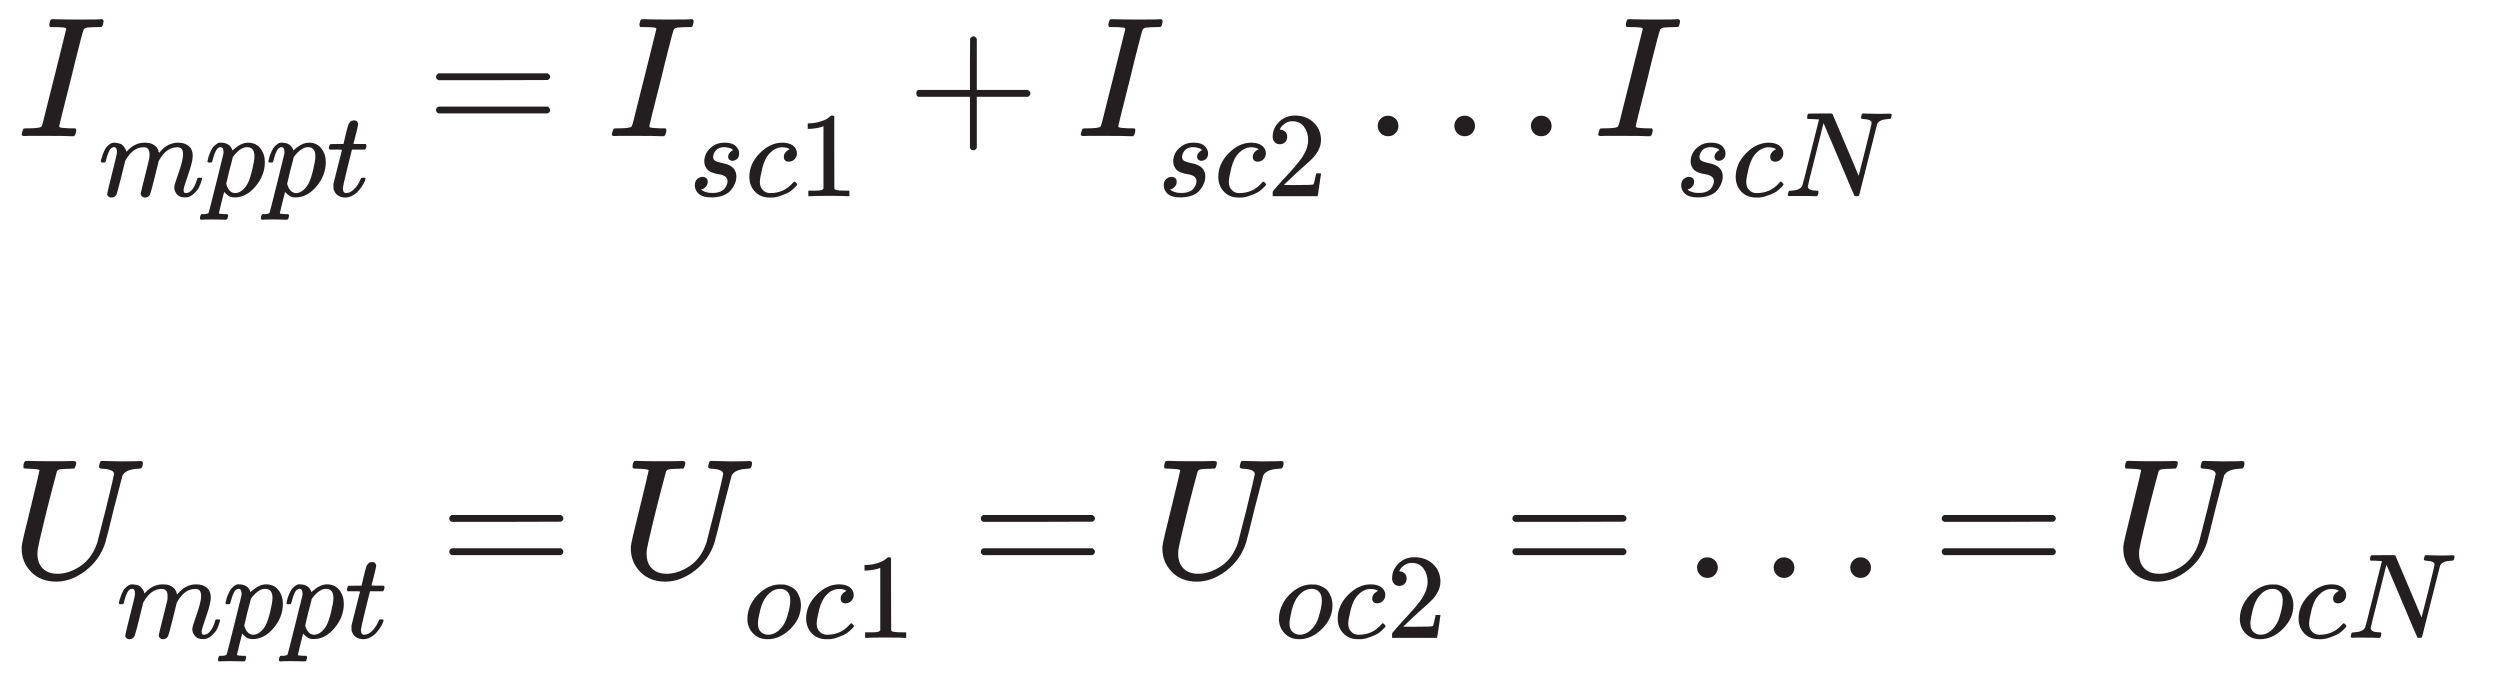 <?xml version="1.0" encoding="UTF-8" standalone="no"?>
<!DOCTYPE svg PUBLIC "-//W3C//DTD SVG 1.1//EN" "http://www.w3.org/Graphics/SVG/1.1/DTD/svg11.dtd">
<svg width="100%" height="100%" viewBox="0 0 1100 300" version="1.1" xmlns="http://www.w3.org/2000/svg" xmlns:xlink="http://www.w3.org/1999/xlink" xml:space="preserve" xmlns:serif="http://www.serif.com/" style="fill-rule:evenodd;clip-rule:evenodd;stroke-linejoin:round;stroke-miterlimit:2;">
    <g transform="matrix(1,0,0,1,-15474.4,-1057.32)">
        <g id="Artboard18" transform="matrix(1.027,0,0,1.061,-438.106,-74.422)">
            <rect x="15489.1" y="1066.29" width="1070.73" height="282.65" style="fill:none;"/>
            <g transform="matrix(5.408,0,0,5.234,14579.9,-723.453)">
                <path d="M171.414,379.16C171.106,379.16 170.943,379.141 170.925,379.105C170.916,379.087 170.912,379.051 170.912,378.997C170.912,378.78 170.961,378.63 171.061,378.549C171.079,378.54 171.156,378.535 171.292,378.535C171.663,378.553 172.278,378.562 173.138,378.562L173.993,378.562C174.256,378.562 174.459,378.558 174.604,378.549C174.749,378.54 174.839,378.54 174.875,378.549C175.02,378.549 175.093,378.594 175.093,378.684C175.093,378.703 175.084,378.766 175.066,378.875C175.02,379.028 174.975,379.119 174.93,379.146L174.74,379.146C174.704,379.146 174.663,379.151 174.618,379.16C174.572,379.169 174.532,379.169 174.495,379.16C174.142,379.169 173.916,379.182 173.817,379.2C173.717,379.218 173.636,379.268 173.572,379.35C173.563,379.368 173.437,379.843 173.192,380.775C172.948,381.707 172.704,382.684 172.459,383.707C172.215,384.73 172.079,385.331 172.052,385.512C172.034,385.639 172.025,385.77 172.025,385.906C172.025,386.395 172.165,386.779 172.446,387.06C172.726,387.341 173.115,387.481 173.613,387.481C174.219,387.481 174.826,387.277 175.432,386.87C176.038,386.463 176.482,385.847 176.762,385.024L177.455,382.295C177.88,380.558 178.093,379.653 178.093,379.58C178.093,379.336 177.803,379.196 177.224,379.16C177.007,379.16 176.898,379.11 176.898,379.01C176.898,378.992 176.907,378.938 176.925,378.847C176.961,378.703 176.989,378.617 177.007,378.589C177.025,378.562 177.07,378.544 177.142,378.535C177.17,378.535 177.314,378.54 177.577,378.549C177.839,378.558 178.219,378.567 178.717,378.576C179.179,378.576 179.532,378.571 179.776,378.562C180.02,378.553 180.151,378.549 180.17,378.549C180.305,378.549 180.373,378.594 180.373,378.684C180.373,378.884 180.337,379.019 180.265,379.092C180.237,379.137 180.138,379.16 179.966,379.16C179.323,379.196 178.921,379.377 178.758,379.703C178.74,379.748 178.513,380.621 178.079,382.322C177.708,383.852 177.482,384.752 177.4,385.024C177.102,385.929 176.581,386.666 175.839,387.236C175.097,387.807 174.328,388.096 173.532,388.105C172.699,388.105 172.034,387.852 171.536,387.345C171.038,386.838 170.785,386.236 170.776,385.54L170.776,385.322C170.776,385.16 171.025,384.083 171.523,382.092C171.966,380.273 172.188,379.336 172.188,379.282C172.188,379.218 171.93,379.178 171.414,379.16Z" style="fill:rgb(35,31,32);fill-rule:nonzero;"/>
            </g>
            <g transform="matrix(5.408,0,0,5.234,14579.9,-648.415)">
                <path d="M178.474,375.469C178.481,375.431 178.49,375.38 178.503,375.316C178.516,375.252 178.554,375.13 178.618,374.951C178.682,374.772 178.746,374.621 178.81,374.5C178.874,374.378 178.977,374.26 179.117,374.145C179.258,374.03 179.399,373.975 179.54,373.982C179.68,373.988 179.818,374.01 179.952,374.049C180.087,374.087 180.183,374.145 180.24,374.222C180.298,374.298 180.349,374.369 180.394,374.433C180.439,374.497 180.464,374.557 180.471,374.615L180.49,374.682C180.49,374.695 180.493,374.701 180.499,374.701L180.605,374.596C180.989,374.186 181.44,373.982 181.958,373.982C182.067,373.982 182.166,373.988 182.256,374.001C182.345,374.014 182.428,374.036 182.505,374.068C182.582,374.1 182.643,374.132 182.688,374.164C182.732,374.196 182.78,374.234 182.832,374.279C182.883,374.324 182.915,374.365 182.928,374.404C182.94,374.442 182.966,374.484 183.004,374.529C183.043,374.573 183.055,374.612 183.043,374.644C183.03,374.676 183.04,374.705 183.071,374.73C183.103,374.756 183.11,374.778 183.091,374.797L183.167,374.701C183.571,374.222 184.047,373.982 184.597,373.982C184.943,373.982 185.221,374.068 185.432,374.241C185.644,374.413 185.752,374.666 185.759,374.999C185.759,375.325 185.637,375.831 185.394,376.515C185.151,377.2 185.029,377.609 185.029,377.744C185.036,377.833 185.052,377.894 185.077,377.926C185.103,377.958 185.151,377.974 185.221,377.974C185.4,377.974 185.567,377.878 185.72,377.686C185.874,377.494 185.999,377.232 186.095,376.899C186.114,376.829 186.133,376.787 186.152,376.774C186.171,376.762 186.223,376.755 186.306,376.755C186.434,376.755 186.498,376.781 186.498,376.832C186.498,376.838 186.485,376.886 186.459,376.976C186.408,377.161 186.338,377.344 186.248,377.523C186.159,377.702 186.011,377.881 185.807,378.06C185.602,378.24 185.381,378.326 185.144,378.32C184.844,378.32 184.626,378.233 184.492,378.06C184.358,377.888 184.29,377.709 184.29,377.523C184.29,377.401 184.406,377.018 184.636,376.371C184.866,375.725 184.985,375.239 184.991,374.913C184.991,374.535 184.85,374.346 184.569,374.346L184.521,374.346C183.97,374.346 183.507,374.669 183.129,375.316L183.062,375.431L182.745,376.717C182.534,377.555 182.412,378.006 182.38,378.07C182.297,378.243 182.16,378.329 181.968,378.329C181.885,378.329 181.817,378.307 181.766,378.262C181.715,378.217 181.68,378.179 181.661,378.147C181.642,378.115 181.632,378.083 181.632,378.051C181.632,377.98 181.741,377.523 181.958,376.678L182.304,375.277C182.323,375.181 182.333,375.06 182.333,374.913C182.333,374.535 182.192,374.346 181.91,374.346L181.862,374.346C181.312,374.346 180.848,374.669 180.471,375.316L180.403,375.431L180.087,376.717C179.876,377.555 179.754,378.006 179.722,378.07C179.639,378.243 179.501,378.329 179.309,378.329C179.226,378.329 179.159,378.31 179.108,378.272C179.057,378.233 179.021,378.195 179.002,378.156C178.983,378.118 178.977,378.086 178.983,378.06C178.983,377.977 179.105,377.453 179.348,376.486C179.597,375.501 179.722,374.986 179.722,374.941C179.741,374.845 179.751,374.759 179.751,374.682C179.751,374.452 179.671,374.337 179.511,374.337C179.37,374.337 179.252,374.426 179.156,374.605C179.06,374.785 178.986,374.98 178.935,375.191C178.884,375.402 178.846,375.517 178.82,375.536C178.807,375.549 178.756,375.556 178.666,375.556L178.532,375.556C178.494,375.517 178.474,375.488 178.474,375.469Z" style="fill:rgb(35,31,32);fill-rule:nonzero;"/>
            </g>
            <g transform="matrix(5.408,0,0,5.234,14579.9,-639.255)">
                <path d="M186.92,373.719C186.926,373.7 186.933,373.674 186.939,373.642C186.946,373.61 186.962,373.54 186.987,373.431C187.013,373.322 187.045,373.223 187.083,373.134C187.122,373.044 187.169,372.939 187.227,372.817C187.285,372.695 187.349,372.599 187.419,372.529C187.489,372.459 187.573,372.388 187.669,372.318C187.765,372.248 187.87,372.219 187.985,372.232C188.465,372.232 188.772,372.436 188.907,372.846L189.003,372.759C189.399,372.408 189.777,372.232 190.135,372.232C190.551,372.232 190.877,372.382 191.114,372.683C191.351,372.983 191.469,373.348 191.469,373.777C191.469,374.468 191.226,375.104 190.74,375.687C190.253,376.269 189.703,376.563 189.089,376.57C188.948,376.57 188.823,376.55 188.715,376.512C188.644,376.48 188.571,376.432 188.494,376.368C188.417,376.304 188.356,376.25 188.312,376.205L188.244,376.128C188.238,376.134 188.168,376.413 188.033,376.963C187.899,377.513 187.832,377.792 187.832,377.798C187.832,377.836 187.857,377.859 187.908,377.865C187.96,377.872 188.078,377.881 188.264,377.894L188.503,377.894C188.542,377.939 188.561,377.968 188.561,377.98C188.561,377.993 188.551,378.051 188.532,378.153C188.513,378.23 188.494,378.278 188.475,378.297C188.456,378.316 188.414,378.329 188.35,378.335L188.244,378.335C188.187,378.335 188.078,378.332 187.918,378.326C187.758,378.319 187.56,378.316 187.323,378.316C186.875,378.316 186.59,378.323 186.469,378.335L186.392,378.335C186.347,378.291 186.325,378.255 186.325,378.23C186.338,378.057 186.379,377.945 186.45,377.894L186.642,377.894C186.859,377.888 186.984,377.849 187.016,377.779C187.035,377.74 187.23,376.976 187.601,375.485C187.972,373.994 188.168,373.204 188.187,373.115C188.193,373.083 188.196,373.038 188.196,372.98C188.196,372.718 188.116,372.587 187.956,372.587C187.816,372.587 187.697,372.676 187.601,372.855C187.505,373.035 187.432,373.23 187.381,373.441C187.329,373.652 187.291,373.767 187.265,373.786C187.253,373.799 187.201,373.806 187.112,373.806L186.978,373.806C186.939,373.767 186.92,373.738 186.92,373.719ZM188.408,375.495C188.548,375.981 188.785,376.224 189.118,376.224C189.31,376.224 189.495,376.15 189.674,376.003C189.854,375.856 190.001,375.671 190.116,375.447C190.231,375.229 190.346,374.884 190.461,374.41C190.576,373.937 190.637,373.585 190.644,373.354L190.644,373.297C190.644,372.823 190.449,372.587 190.058,372.587C189.988,372.587 189.917,372.596 189.847,372.615C189.777,372.635 189.706,372.663 189.636,372.702C189.566,372.74 189.502,372.782 189.444,372.827C189.386,372.871 189.332,372.919 189.281,372.971C189.23,373.022 189.182,373.07 189.137,373.115C189.092,373.159 189.057,373.204 189.031,373.249C189.006,373.294 188.98,373.326 188.955,373.345L188.926,373.383C188.926,373.39 188.916,373.434 188.897,373.518C188.878,373.601 188.843,373.742 188.791,373.94C188.74,374.138 188.695,374.305 188.657,374.439C188.491,375.117 188.408,375.469 188.408,375.495Z" style="fill:rgb(35,31,32);fill-rule:nonzero;"/>
            </g>
            <g transform="matrix(5.408,0,0,5.234,14579.9,-639.255)">
                <path d="M191.747,373.719C191.754,373.7 191.76,373.674 191.767,373.642C191.773,373.61 191.789,373.54 191.815,373.431C191.84,373.322 191.872,373.223 191.911,373.134C191.949,373.044 191.997,372.939 192.054,372.817C192.112,372.695 192.176,372.599 192.246,372.529C192.317,372.459 192.4,372.388 192.496,372.318C192.592,372.248 192.697,372.219 192.813,372.232C193.292,372.232 193.6,372.436 193.734,372.846L193.83,372.759C194.227,372.408 194.604,372.232 194.962,372.232C195.378,372.232 195.705,372.382 195.941,372.683C196.178,372.983 196.296,373.348 196.296,373.777C196.296,374.468 196.053,375.104 195.567,375.687C195.081,376.269 194.531,376.563 193.916,376.57C193.776,376.57 193.651,376.55 193.542,376.512C193.472,376.48 193.398,376.432 193.321,376.368C193.245,376.304 193.184,376.25 193.139,376.205L193.072,376.128C193.065,376.134 192.995,376.413 192.861,376.963C192.726,377.513 192.659,377.792 192.659,377.798C192.659,377.836 192.685,377.859 192.736,377.865C192.787,377.872 192.905,377.881 193.091,377.894L193.331,377.894C193.369,377.939 193.388,377.968 193.388,377.98C193.388,377.993 193.379,378.051 193.36,378.153C193.34,378.23 193.321,378.278 193.302,378.297C193.283,378.316 193.241,378.329 193.177,378.335L193.072,378.335C193.014,378.335 192.905,378.332 192.745,378.326C192.586,378.319 192.387,378.316 192.15,378.316C191.703,378.316 191.418,378.323 191.296,378.335L191.22,378.335C191.175,378.291 191.152,378.255 191.152,378.23C191.165,378.057 191.207,377.945 191.277,377.894L191.469,377.894C191.687,377.888 191.811,377.849 191.843,377.779C191.863,377.74 192.058,376.976 192.429,375.485C192.8,373.994 192.995,373.204 193.014,373.115C193.021,373.083 193.024,373.038 193.024,372.98C193.024,372.718 192.944,372.587 192.784,372.587C192.643,372.587 192.525,372.676 192.429,372.855C192.333,373.035 192.259,373.23 192.208,373.441C192.157,373.652 192.118,373.767 192.093,373.786C192.08,373.799 192.029,373.806 191.939,373.806L191.805,373.806C191.767,373.767 191.747,373.738 191.747,373.719ZM193.235,375.495C193.376,375.981 193.612,376.224 193.945,376.224C194.137,376.224 194.323,376.15 194.502,376.003C194.681,375.856 194.828,375.671 194.943,375.447C195.058,375.229 195.174,374.884 195.289,374.41C195.404,373.937 195.465,373.585 195.471,373.354L195.471,373.297C195.471,372.823 195.276,372.587 194.886,372.587C194.815,372.587 194.745,372.596 194.674,372.615C194.604,372.635 194.534,372.663 194.463,372.702C194.393,372.74 194.329,372.782 194.271,372.827C194.214,372.871 194.159,372.919 194.108,372.971C194.057,373.022 194.009,373.07 193.964,373.115C193.92,373.159 193.884,373.204 193.859,373.249C193.833,373.294 193.808,373.326 193.782,373.345L193.753,373.383C193.753,373.39 193.744,373.434 193.724,373.518C193.705,373.601 193.67,373.742 193.619,373.94C193.568,374.138 193.523,374.305 193.484,374.439C193.318,375.117 193.235,375.469 193.235,375.495Z" style="fill:rgb(35,31,32);fill-rule:nonzero;"/>
            </g>
            <g transform="matrix(5.408,0,0,5.234,14579.9,-657.622)">
                <path d="M196.604,376.288C196.559,376.243 196.536,376.211 196.536,376.192C196.536,376.166 196.546,376.115 196.565,376.038C196.584,375.961 196.6,375.917 196.613,375.904C196.626,375.872 196.655,375.856 196.699,375.856C196.744,375.856 196.907,375.853 197.189,375.846L197.698,375.846L197.88,375.078C197.899,375.008 197.922,374.915 197.947,374.8C197.973,374.685 197.995,374.602 198.014,374.551C198.034,374.499 198.053,374.435 198.072,374.359C198.091,374.282 198.117,374.227 198.149,374.195C198.181,374.163 198.213,374.125 198.245,374.08C198.277,374.035 198.321,374.007 198.379,373.994C198.437,373.981 198.494,373.975 198.552,373.975C198.667,373.981 198.747,374.016 198.792,374.08C198.836,374.144 198.859,374.205 198.859,374.263C198.859,374.307 198.83,374.458 198.772,374.714C198.715,374.97 198.651,375.222 198.581,375.472L198.485,375.827C198.485,375.84 198.645,375.846 198.964,375.846L199.454,375.846C199.499,375.891 199.521,375.926 199.521,375.952C199.521,376.092 199.479,376.204 199.396,376.288L198.369,376.288L198.024,377.679C197.774,378.703 197.65,379.253 197.65,379.33C197.65,379.599 197.736,379.733 197.909,379.733C198.133,379.733 198.35,379.624 198.561,379.407C198.772,379.189 198.942,378.92 199.07,378.601C199.083,378.562 199.099,378.54 199.118,378.533C199.137,378.527 199.185,378.521 199.262,378.514L199.3,378.514C199.396,378.514 199.444,378.54 199.444,378.591C199.444,378.61 199.435,378.649 199.416,378.706C199.384,378.808 199.326,378.93 199.243,379.071C199.16,379.212 199.051,379.362 198.916,379.522C198.782,379.682 198.619,379.816 198.427,379.925C198.235,380.034 198.04,380.088 197.842,380.088C197.65,380.088 197.467,380.04 197.295,379.944C197.122,379.848 196.997,379.682 196.92,379.445C196.907,379.394 196.901,379.308 196.901,379.186L196.901,379.013L197.237,377.67C197.461,376.767 197.576,376.313 197.582,376.307C197.582,376.294 197.419,376.288 197.093,376.288L196.604,376.288Z" style="fill:rgb(35,31,32);fill-rule:nonzero;"/>
            </g>
            <g transform="matrix(5.408,0,0,5.234,14579.9,-712.011)">
                <path d="M204.65,380.91C204.65,380.793 204.713,380.702 204.84,380.639L213.487,380.639C213.623,380.711 213.69,380.802 213.69,380.91C213.69,381.01 213.627,381.096 213.5,381.168L209.184,381.182L204.867,381.182C204.722,381.137 204.65,381.046 204.65,380.91ZM204.65,383.544C204.65,383.408 204.722,383.318 204.867,383.272L213.5,383.272C213.627,383.363 213.69,383.453 213.69,383.544C213.69,383.662 213.623,383.752 213.487,383.815L204.84,383.815C204.713,383.752 204.65,383.662 204.65,383.544Z" style="fill:rgb(35,31,32);fill-rule:nonzero;"/>
            </g>
            <g transform="matrix(5.408,0,0,5.234,14579.9,-723.453)">
                <path d="M219.673,379.16C219.365,379.16 219.202,379.142 219.184,379.106C219.175,379.087 219.171,379.051 219.171,378.997C219.171,378.78 219.22,378.63 219.32,378.549C219.338,378.54 219.415,378.535 219.551,378.535C219.922,378.554 220.537,378.563 221.397,378.563L222.252,378.563C222.514,378.563 222.718,378.558 222.863,378.549C223.008,378.54 223.098,378.54 223.134,378.549C223.279,378.549 223.351,378.594 223.351,378.685C223.351,378.703 223.342,378.766 223.324,378.875C223.279,379.029 223.234,379.119 223.189,379.146L222.999,379.146C222.962,379.146 222.922,379.151 222.876,379.16C222.831,379.169 222.79,379.169 222.754,379.16C222.401,379.169 222.175,379.183 222.075,379.201C221.976,379.219 221.894,379.268 221.831,379.35C221.822,379.368 221.695,379.843 221.451,380.775C221.207,381.707 220.962,382.685 220.718,383.707C220.474,384.73 220.338,385.332 220.311,385.513C220.293,385.639 220.284,385.771 220.284,385.906C220.284,386.395 220.424,386.78 220.704,387.06C220.985,387.341 221.374,387.481 221.872,387.481C222.478,387.481 223.084,387.277 223.691,386.87C224.297,386.463 224.741,385.848 225.021,385.024L225.713,382.296C226.139,380.558 226.351,379.653 226.351,379.581C226.351,379.336 226.062,379.196 225.483,379.16C225.265,379.16 225.157,379.11 225.157,379.011C225.157,378.992 225.166,378.938 225.184,378.848C225.22,378.703 225.247,378.617 225.265,378.59C225.284,378.563 225.329,378.545 225.401,378.535C225.428,378.535 225.573,378.54 225.836,378.549C226.098,378.558 226.478,378.567 226.976,378.576C227.437,378.576 227.79,378.572 228.035,378.563C228.279,378.554 228.41,378.549 228.428,378.549C228.564,378.549 228.632,378.594 228.632,378.685C228.632,378.884 228.596,379.02 228.523,379.092C228.496,379.137 228.397,379.16 228.225,379.16C227.582,379.196 227.179,379.377 227.017,379.703C226.998,379.748 226.772,380.621 226.338,382.323C225.967,383.852 225.741,384.753 225.659,385.024C225.36,385.929 224.84,386.667 224.098,387.237C223.356,387.807 222.587,388.096 221.79,388.105C220.958,388.105 220.293,387.852 219.795,387.345C219.297,386.839 219.044,386.237 219.035,385.54L219.035,385.323C219.035,385.16 219.284,384.083 219.781,382.092C220.225,380.273 220.447,379.336 220.447,379.282C220.447,379.219 220.189,379.178 219.673,379.16Z" style="fill:rgb(35,31,32);fill-rule:nonzero;"/>
            </g>
            <g transform="matrix(5.408,0,0,5.234,14579.9,-648.331)">
                <path d="M229.869,378.313C229.389,378.313 229.002,378.156 228.707,377.843C228.413,377.529 228.266,377.152 228.266,376.71C228.266,376.295 228.362,375.901 228.554,375.53C228.746,375.159 229.008,374.836 229.341,374.561C229.827,374.17 230.323,373.975 230.828,373.975C231.033,373.975 231.161,373.978 231.212,373.985C231.295,374.004 231.379,374.026 231.462,374.052C231.545,374.078 231.657,374.129 231.798,374.206C231.938,374.282 232.054,374.378 232.143,374.493C232.233,374.609 232.316,374.765 232.393,374.964C232.47,375.162 232.508,375.386 232.508,375.636C232.508,376.32 232.233,376.938 231.683,377.488C231.132,378.038 230.528,378.313 229.869,378.313ZM229.101,377.056C229.101,377.376 229.184,377.606 229.35,377.747C229.517,377.888 229.706,377.958 229.917,377.958C230.198,377.958 230.464,377.856 230.713,377.651C230.963,377.446 231.161,377.177 231.308,376.845C231.366,376.71 231.439,376.474 231.529,376.135C231.619,375.795 231.663,375.501 231.663,375.252C231.663,374.97 231.606,374.756 231.491,374.609C231.337,374.417 231.132,374.321 230.876,374.321C230.473,374.321 230.118,374.506 229.811,374.877C229.574,375.159 229.398,375.533 229.283,376C229.168,376.467 229.107,376.819 229.101,377.056Z" style="fill:rgb(35,31,32);fill-rule:nonzero;"/>
            </g>
            <g transform="matrix(5.408,0,0,5.234,14579.9,-648.31)">
                <path d="M232.921,376.678C232.921,375.98 233.196,375.353 233.746,374.797C234.296,374.24 234.891,373.962 235.531,373.962C235.889,373.962 236.171,374.038 236.376,374.192C236.58,374.345 236.686,374.547 236.692,374.797C236.692,374.982 236.631,375.139 236.51,375.267C236.388,375.395 236.235,375.462 236.049,375.468C235.928,375.468 235.832,375.436 235.761,375.372C235.691,375.308 235.656,375.212 235.656,375.084C235.656,374.957 235.691,374.848 235.761,374.758C235.832,374.669 235.902,374.601 235.972,374.557C236.043,374.512 236.088,374.493 236.107,374.499L236.116,374.499C236.116,374.486 236.097,374.467 236.059,374.441C236.02,374.416 235.953,374.39 235.857,374.365C235.761,374.339 235.653,374.326 235.531,374.326C235.339,374.326 235.157,374.371 234.984,374.461C234.85,374.518 234.712,374.617 234.571,374.758C234.29,375.04 234.085,375.436 233.957,375.948C233.829,376.46 233.762,376.831 233.756,377.061C233.756,377.356 233.839,377.577 234.005,377.724C234.146,377.877 234.331,377.954 234.562,377.954L234.6,377.954C235.317,377.954 235.908,377.682 236.376,377.138C236.433,377.074 236.472,377.042 236.491,377.042C236.516,377.042 236.558,377.071 236.615,377.129C236.673,377.186 236.705,377.231 236.711,377.263C236.718,377.295 236.689,377.343 236.625,377.407C236.561,377.471 236.468,377.561 236.347,377.676C236.225,377.791 236.081,377.887 235.915,377.964C235.749,378.04 235.544,378.12 235.301,378.204C235.058,378.287 234.802,378.322 234.533,378.309C234.053,378.309 233.666,378.156 233.372,377.848C233.077,377.541 232.927,377.151 232.921,376.678Z" style="fill:rgb(35,31,32);fill-rule:nonzero;"/>
            </g>
            <g transform="matrix(5.408,0,0,5.234,14579.9,-660.181)">
                <path d="M238.794,374.924L238.669,374.972C238.58,375.004 238.452,375.036 238.285,375.068C238.119,375.1 237.933,375.123 237.729,375.136L237.546,375.136L237.546,374.694L237.729,374.694C238.029,374.681 238.308,374.633 238.564,374.55C238.82,374.467 238.999,374.39 239.101,374.32C239.204,374.249 239.293,374.179 239.37,374.109C239.383,374.089 239.421,374.08 239.485,374.08C239.543,374.08 239.597,374.099 239.648,374.137L239.648,377.007L239.658,379.886C239.703,379.931 239.741,379.96 239.773,379.973C239.805,379.985 239.882,379.998 240.003,380.011C240.125,380.024 240.323,380.03 240.598,380.03L240.848,380.03L240.848,380.472L240.742,380.472C240.608,380.452 240.099,380.443 239.216,380.443C238.346,380.443 237.844,380.452 237.71,380.472L237.594,380.472L237.594,380.03L238.209,380.03C238.311,380.03 238.391,380.027 238.449,380.02C238.506,380.014 238.557,380.004 238.602,379.992C238.647,379.979 238.672,379.973 238.679,379.973C238.685,379.973 238.704,379.957 238.736,379.925C238.768,379.893 238.788,379.88 238.794,379.886L238.794,374.924Z" style="fill:rgb(35,31,32);fill-rule:nonzero;"/>
            </g>
            <g transform="matrix(5.408,0,0,5.234,14579.9,-712.011)">
                <path d="M246.761,380.91C246.761,380.793 246.824,380.702 246.951,380.639L255.598,380.639C255.733,380.711 255.801,380.802 255.801,380.91C255.801,381.01 255.738,381.096 255.611,381.168L251.295,381.182L246.978,381.182C246.833,381.137 246.761,381.046 246.761,380.91ZM246.761,383.544C246.761,383.408 246.833,383.318 246.978,383.272L255.611,383.272C255.738,383.363 255.801,383.453 255.801,383.544C255.801,383.662 255.733,383.752 255.598,383.815L246.951,383.815C246.824,383.752 246.761,383.662 246.761,383.544Z" style="fill:rgb(35,31,32);fill-rule:nonzero;"/>
            </g>
            <g transform="matrix(5.408,0,0,5.234,14579.9,-723.453)">
                <path d="M261.785,379.16C261.477,379.16 261.314,379.142 261.296,379.106C261.287,379.087 261.283,379.051 261.283,378.997C261.283,378.78 261.333,378.63 261.432,378.549C261.45,378.54 261.527,378.535 261.663,378.535C262.034,378.554 262.649,378.563 263.509,378.563L264.364,378.563C264.627,378.563 264.83,378.558 264.975,378.549C265.12,378.54 265.21,378.54 265.247,378.549C265.391,378.549 265.464,378.594 265.464,378.685C265.464,378.703 265.455,378.766 265.437,378.875C265.391,379.029 265.346,379.119 265.301,379.146L265.111,379.146C265.075,379.146 265.034,379.151 264.989,379.16C264.943,379.169 264.903,379.169 264.866,379.16C264.513,379.169 264.287,379.183 264.188,379.201C264.088,379.219 264.007,379.268 263.943,379.35C263.934,379.368 263.808,379.843 263.563,380.775C263.319,381.707 263.075,382.685 262.83,383.707C262.586,384.73 262.45,385.332 262.423,385.513C262.405,385.639 262.396,385.771 262.396,385.906C262.396,386.395 262.536,386.78 262.817,387.06C263.097,387.341 263.486,387.481 263.984,387.481C264.59,387.481 265.197,387.277 265.803,386.87C266.409,386.463 266.853,385.848 267.133,385.024L267.826,382.296C268.251,380.558 268.464,379.653 268.464,379.581C268.464,379.336 268.174,379.196 267.595,379.16C267.378,379.16 267.269,379.11 267.269,379.011C267.269,378.992 267.278,378.938 267.296,378.848C267.332,378.703 267.36,378.617 267.378,378.59C267.396,378.563 267.441,378.545 267.513,378.535C267.541,378.535 267.685,378.54 267.948,378.549C268.21,378.558 268.59,378.567 269.088,378.576C269.55,378.576 269.903,378.572 270.147,378.563C270.391,378.554 270.522,378.549 270.541,378.549C270.676,378.549 270.744,378.594 270.744,378.685C270.744,378.884 270.708,379.02 270.636,379.092C270.608,379.137 270.509,379.16 270.337,379.16C269.694,379.196 269.292,379.377 269.129,379.703C269.111,379.748 268.884,380.621 268.45,382.323C268.079,383.852 267.853,384.753 267.771,385.024C267.473,385.929 266.952,386.667 266.21,387.237C265.468,387.807 264.699,388.096 263.903,388.105C263.07,388.105 262.405,387.852 261.907,387.345C261.409,386.839 261.156,386.237 261.147,385.54L261.147,385.323C261.147,385.16 261.396,384.083 261.894,382.092C262.337,380.273 262.559,379.336 262.559,379.282C262.559,379.219 262.301,379.178 261.785,379.16Z" style="fill:rgb(35,31,32);fill-rule:nonzero;"/>
            </g>
            <g transform="matrix(5.408,0,0,5.234,14579.9,-648.331)">
                <path d="M271.981,378.313C271.501,378.313 271.114,378.156 270.82,377.843C270.525,377.529 270.378,377.152 270.378,376.71C270.378,376.295 270.474,375.901 270.666,375.53C270.858,375.159 271.12,374.836 271.453,374.561C271.939,374.17 272.435,373.975 272.941,373.975C273.145,373.975 273.273,373.978 273.325,373.985C273.408,374.004 273.491,374.026 273.574,374.052C273.657,374.078 273.769,374.129 273.91,374.206C274.051,374.282 274.166,374.378 274.255,374.493C274.345,374.609 274.428,374.765 274.505,374.964C274.582,375.162 274.62,375.386 274.62,375.636C274.62,376.32 274.345,376.938 273.795,377.488C273.245,378.038 272.64,378.313 271.981,378.313ZM271.213,377.056C271.213,377.376 271.296,377.606 271.463,377.747C271.629,377.888 271.818,377.958 272.029,377.958C272.31,377.958 272.576,377.856 272.825,377.651C273.075,377.446 273.273,377.177 273.42,376.845C273.478,376.71 273.552,376.474 273.641,376.135C273.731,375.795 273.776,375.501 273.776,375.252C273.776,374.97 273.718,374.756 273.603,374.609C273.449,374.417 273.245,374.321 272.989,374.321C272.586,374.321 272.23,374.506 271.923,374.877C271.687,375.159 271.511,375.533 271.395,376C271.28,376.467 271.22,376.819 271.213,377.056Z" style="fill:rgb(35,31,32);fill-rule:nonzero;"/>
            </g>
            <g transform="matrix(5.408,0,0,5.234,14579.9,-648.31)">
                <path d="M275.033,376.678C275.033,375.98 275.308,375.353 275.858,374.797C276.408,374.24 277.003,373.962 277.643,373.962C278.002,373.962 278.283,374.038 278.488,374.192C278.693,374.345 278.798,374.547 278.804,374.797C278.804,374.982 278.744,375.139 278.622,375.267C278.501,375.395 278.347,375.462 278.161,375.468C278.04,375.468 277.944,375.436 277.874,375.372C277.803,375.308 277.768,375.212 277.768,375.084C277.768,374.957 277.803,374.848 277.874,374.758C277.944,374.669 278.014,374.601 278.085,374.557C278.155,374.512 278.2,374.493 278.219,374.499L278.229,374.499C278.229,374.486 278.209,374.467 278.171,374.441C278.133,374.416 278.066,374.39 277.97,374.365C277.874,374.339 277.765,374.326 277.643,374.326C277.451,374.326 277.269,374.371 277.096,374.461C276.962,374.518 276.824,374.617 276.684,374.758C276.402,375.04 276.197,375.436 276.069,375.948C275.941,376.46 275.874,376.831 275.868,377.061C275.868,377.356 275.951,377.577 276.117,377.724C276.258,377.877 276.444,377.954 276.674,377.954L276.712,377.954C277.429,377.954 278.021,377.682 278.488,377.138C278.545,377.074 278.584,377.042 278.603,377.042C278.629,377.042 278.67,377.071 278.728,377.129C278.785,377.186 278.817,377.231 278.824,377.263C278.83,377.295 278.801,377.343 278.737,377.407C278.673,377.471 278.581,377.561 278.459,377.676C278.337,377.791 278.193,377.887 278.027,377.964C277.861,378.04 277.656,378.12 277.413,378.204C277.17,378.287 276.914,378.322 276.645,378.309C276.165,378.309 275.778,378.156 275.484,377.848C275.19,377.541 275.039,377.151 275.033,376.678Z" style="fill:rgb(35,31,32);fill-rule:nonzero;"/>
            </g>
            <g transform="matrix(5.408,0,0,5.234,14579.9,-660.181)">
                <path d="M279.908,376.354C279.735,376.354 279.598,376.297 279.495,376.182C279.393,376.066 279.342,375.926 279.342,375.759C279.342,375.305 279.511,374.912 279.851,374.579C280.19,374.246 280.612,374.08 281.117,374.08C281.7,374.08 282.186,374.259 282.576,374.617C282.966,374.976 283.165,375.439 283.171,376.009C283.171,376.284 283.107,376.546 282.979,376.796C282.851,377.045 282.698,377.263 282.519,377.448C282.339,377.634 282.084,377.871 281.751,378.159C281.521,378.357 281.201,378.651 280.791,379.042L280.225,379.579L280.954,379.589C281.959,379.589 282.493,379.573 282.557,379.541C282.602,379.528 282.679,379.243 282.787,378.686L282.787,378.658L283.171,378.658L283.171,378.686C283.165,378.706 283.123,378.997 283.046,379.56C282.97,380.123 282.922,380.417 282.902,380.443L282.902,380.472L279.342,380.472L279.342,380.174C279.342,380.129 279.361,380.081 279.4,380.03C279.438,379.979 279.534,379.867 279.687,379.694C279.873,379.489 280.033,379.31 280.167,379.157C280.225,379.093 280.334,378.974 280.494,378.802C280.654,378.629 280.762,378.511 280.82,378.447C280.877,378.383 280.97,378.277 281.098,378.13C281.226,377.983 281.316,377.874 281.367,377.804C281.418,377.733 281.492,377.637 281.588,377.516C281.684,377.394 281.751,377.292 281.789,377.209C281.828,377.125 281.876,377.033 281.933,376.93C281.991,376.828 282.032,376.725 282.058,376.623C282.084,376.521 282.106,376.425 282.125,376.335C282.144,376.246 282.154,376.14 282.154,376.018C282.154,375.615 282.045,375.267 281.828,374.972C281.61,374.678 281.3,374.531 280.897,374.531C280.686,374.531 280.5,374.585 280.34,374.694C280.18,374.803 280.068,374.908 280.004,375.011C279.94,375.113 279.908,375.174 279.908,375.193C279.908,375.2 279.924,375.203 279.956,375.203C280.071,375.203 280.19,375.247 280.311,375.337C280.433,375.427 280.494,375.574 280.494,375.779C280.494,375.938 280.442,376.073 280.34,376.182C280.238,376.29 280.094,376.348 279.908,376.354Z" style="fill:rgb(35,31,32);fill-rule:nonzero;"/>
            </g>
            <g transform="matrix(5.408,0,0,5.234,14579.9,-712.011)">
                <path d="M288.872,380.91C288.872,380.793 288.935,380.702 289.062,380.639L297.709,380.639C297.844,380.711 297.912,380.802 297.912,380.91C297.912,381.01 297.849,381.096 297.722,381.168L293.405,381.182L289.089,381.182C288.944,381.137 288.872,381.046 288.872,380.91ZM288.872,383.544C288.872,383.408 288.944,383.318 289.089,383.272L297.722,383.272C297.849,383.363 297.912,383.453 297.912,383.544C297.912,383.662 297.844,383.752 297.709,383.815L289.062,383.815C288.935,383.752 288.872,383.662 288.872,383.544Z" style="fill:rgb(35,31,32);fill-rule:nonzero;"/>
            </g>
            <g transform="matrix(5.408,0,0,5.234,14579.9,-685.008)">
                <path d="M303.502,379.647C303.502,379.43 303.579,379.24 303.733,379.077C303.887,378.914 304.081,378.833 304.317,378.833C304.534,378.833 304.724,378.905 304.887,379.05C305.05,379.195 305.136,379.389 305.145,379.634C305.145,379.86 305.068,380.055 304.914,380.218C304.76,380.38 304.566,380.462 304.33,380.462C304.095,380.462 303.9,380.385 303.747,380.231C303.593,380.077 303.511,379.883 303.502,379.647ZM309.57,379.647C309.57,379.43 309.647,379.24 309.801,379.077C309.955,378.914 310.149,378.833 310.385,378.833C310.602,378.833 310.792,378.905 310.955,379.05C311.118,379.195 311.203,379.389 311.213,379.634C311.213,379.86 311.136,380.055 310.982,380.218C310.828,380.38 310.633,380.462 310.398,380.462C310.163,380.462 309.968,380.385 309.814,380.231C309.661,380.077 309.579,379.883 309.57,379.647ZM315.638,379.647C315.638,379.43 315.715,379.24 315.869,379.077C316.022,378.914 316.217,378.833 316.452,378.833C316.67,378.833 316.86,378.905 317.022,379.05C317.185,379.195 317.271,379.389 317.28,379.634C317.28,379.86 317.203,380.055 317.05,380.218C316.896,380.38 316.701,380.462 316.466,380.462C316.231,380.462 316.036,380.385 315.882,380.231C315.728,380.077 315.647,379.883 315.638,379.647Z" style="fill:rgb(35,31,32);fill-rule:nonzero;"/>
            </g>
            <g transform="matrix(5.408,0,0,5.234,14579.9,-712.011)">
                <path d="M322.884,380.91C322.884,380.793 322.947,380.702 323.074,380.639L331.721,380.639C331.857,380.711 331.925,380.802 331.925,380.91C331.925,381.01 331.861,381.096 331.735,381.168L327.418,381.182L323.101,381.182C322.956,381.137 322.884,381.046 322.884,380.91ZM322.884,383.544C322.884,383.408 322.956,383.318 323.101,383.272L331.735,383.272C331.861,383.363 331.925,383.453 331.925,383.544C331.925,383.662 331.857,383.752 331.721,383.815L323.074,383.815C322.947,383.752 322.884,383.662 322.884,383.544Z" style="fill:rgb(35,31,32);fill-rule:nonzero;"/>
            </g>
            <g transform="matrix(5.408,0,0,5.234,14579.9,-723.453)">
                <path d="M337.908,379.16C337.601,379.16 337.438,379.142 337.42,379.106C337.41,379.087 337.406,379.051 337.406,378.997C337.406,378.78 337.456,378.63 337.555,378.549C337.573,378.54 337.65,378.535 337.786,378.535C338.157,378.554 338.772,378.563 339.632,378.563L340.487,378.563C340.75,378.563 340.953,378.558 341.098,378.549C341.243,378.54 341.334,378.54 341.37,378.549C341.514,378.549 341.587,378.594 341.587,378.685C341.587,378.703 341.578,378.766 341.56,378.875C341.514,379.029 341.469,379.119 341.424,379.146L341.234,379.146C341.198,379.146 341.157,379.151 341.112,379.16C341.067,379.169 341.026,379.169 340.99,379.16C340.637,379.169 340.41,379.183 340.311,379.201C340.211,379.219 340.13,379.268 340.067,379.35C340.057,379.368 339.931,379.843 339.686,380.775C339.442,381.707 339.198,382.685 338.953,383.707C338.709,384.73 338.573,385.332 338.546,385.513C338.528,385.639 338.519,385.771 338.519,385.906C338.519,386.395 338.659,386.78 338.94,387.06C339.22,387.341 339.61,387.481 340.107,387.481C340.714,387.481 341.32,387.277 341.926,386.87C342.533,386.463 342.976,385.848 343.257,385.024L343.949,382.296C344.374,380.558 344.587,379.653 344.587,379.581C344.587,379.336 344.297,379.196 343.718,379.16C343.501,379.16 343.392,379.11 343.392,379.011C343.392,378.992 343.401,378.938 343.419,378.848C343.456,378.703 343.483,378.617 343.501,378.59C343.519,378.563 343.564,378.545 343.637,378.535C343.664,378.535 343.809,378.54 344.071,378.549C344.333,378.558 344.714,378.567 345.211,378.576C345.673,378.576 346.026,378.572 346.27,378.563C346.514,378.554 346.646,378.549 346.664,378.549C346.8,378.549 346.867,378.594 346.867,378.685C346.867,378.884 346.831,379.02 346.759,379.092C346.732,379.137 346.632,379.16 346.46,379.16C345.818,379.196 345.415,379.377 345.252,379.703C345.234,379.748 345.008,380.621 344.573,382.323C344.202,383.852 343.976,384.753 343.895,385.024C343.596,385.929 343.076,386.667 342.333,387.237C341.591,387.807 340.822,388.096 340.026,388.105C339.193,388.105 338.528,387.852 338.03,387.345C337.533,386.839 337.279,386.237 337.27,385.54L337.27,385.323C337.27,385.16 337.519,384.083 338.017,382.092C338.46,380.273 338.682,379.336 338.682,379.282C338.682,379.219 338.424,379.178 337.908,379.16Z" style="fill:rgb(35,31,32);fill-rule:nonzero;"/>
            </g>
            <g transform="matrix(5.408,0,0,5.234,14579.9,-648.331)">
                <path d="M348.104,378.313C347.624,378.313 347.237,378.156 346.943,377.843C346.649,377.529 346.501,377.152 346.501,376.71C346.501,376.295 346.597,375.901 346.789,375.53C346.981,375.159 347.244,374.836 347.576,374.561C348.063,374.17 348.558,373.975 349.064,373.975C349.269,373.975 349.397,373.978 349.448,373.985C349.531,374.004 349.614,374.026 349.697,374.052C349.78,374.078 349.892,374.129 350.033,374.206C350.174,374.282 350.289,374.378 350.379,374.493C350.468,374.609 350.551,374.765 350.628,374.964C350.705,375.162 350.743,375.386 350.743,375.636C350.743,376.32 350.468,376.938 349.918,377.488C349.368,378.038 348.763,378.313 348.104,378.313ZM347.336,377.056C347.336,377.376 347.419,377.606 347.586,377.747C347.752,377.888 347.941,377.958 348.152,377.958C348.434,377.958 348.699,377.856 348.949,377.651C349.198,377.446 349.397,377.177 349.544,376.845C349.601,376.71 349.675,376.474 349.764,376.135C349.854,375.795 349.899,375.501 349.899,375.252C349.899,374.97 349.841,374.756 349.726,374.609C349.572,374.417 349.368,374.321 349.112,374.321C348.709,374.321 348.354,374.506 348.047,374.877C347.81,375.159 347.634,375.533 347.519,376C347.404,376.467 347.343,376.819 347.336,377.056Z" style="fill:rgb(35,31,32);fill-rule:nonzero;"/>
            </g>
            <g transform="matrix(5.408,0,0,5.234,14579.9,-648.31)">
                <path d="M351.156,376.678C351.156,375.98 351.431,375.353 351.981,374.797C352.532,374.24 353.127,373.962 353.766,373.962C354.125,373.962 354.406,374.038 354.611,374.192C354.816,374.345 354.921,374.547 354.928,374.797C354.928,374.982 354.867,375.139 354.745,375.267C354.624,375.395 354.47,375.462 354.285,375.468C354.163,375.468 354.067,375.436 353.997,375.372C353.926,375.308 353.891,375.212 353.891,375.084C353.891,374.957 353.926,374.848 353.997,374.758C354.067,374.669 354.138,374.601 354.208,374.557C354.278,374.512 354.323,374.493 354.342,374.499L354.352,374.499C354.352,374.486 354.333,374.467 354.294,374.441C354.256,374.416 354.189,374.39 354.093,374.365C353.997,374.339 353.888,374.326 353.766,374.326C353.574,374.326 353.392,374.371 353.219,374.461C353.085,374.518 352.947,374.617 352.807,374.758C352.525,375.04 352.32,375.436 352.192,375.948C352.065,376.46 351.997,376.831 351.991,377.061C351.991,377.356 352.074,377.577 352.24,377.724C352.381,377.877 352.567,377.954 352.797,377.954L352.836,377.954C353.552,377.954 354.144,377.682 354.611,377.138C354.669,377.074 354.707,377.042 354.726,377.042C354.752,377.042 354.793,377.071 354.851,377.129C354.909,377.186 354.94,377.231 354.947,377.263C354.953,377.295 354.924,377.343 354.861,377.407C354.797,377.471 354.704,377.561 354.582,377.676C354.461,377.791 354.317,377.887 354.15,377.964C353.984,378.04 353.779,378.12 353.536,378.204C353.293,378.287 353.037,378.322 352.768,378.309C352.288,378.309 351.901,378.156 351.607,377.848C351.313,377.541 351.162,377.151 351.156,376.678Z" style="fill:rgb(35,31,32);fill-rule:nonzero;"/>
            </g>
            <g transform="matrix(5.408,0,0,5.234,14579.9,-661.035)">
                <path d="M357.231,374.521L357.154,374.521C356.994,374.521 356.898,374.518 356.866,374.512C356.834,374.505 356.818,374.47 356.818,374.406C356.818,374.233 356.854,374.128 356.924,374.089C356.937,374.083 357.247,374.08 357.855,374.08L358.699,374.08C358.77,374.08 358.815,374.099 358.834,374.137C360.184,377.311 360.872,378.939 360.897,379.022L361.415,376.978C361.754,375.628 361.924,374.908 361.924,374.819C361.924,374.646 361.719,374.547 361.31,374.521C361.156,374.521 361.079,374.486 361.079,374.416C361.079,374.403 361.086,374.364 361.099,374.3C361.124,374.198 361.143,374.137 361.156,374.118C361.169,374.099 361.201,374.086 361.252,374.08C361.271,374.08 361.371,374.083 361.55,374.089C361.729,374.096 361.994,374.102 362.346,374.108C362.666,374.108 362.909,374.105 363.076,374.099C363.242,374.092 363.338,374.089 363.364,374.089C363.46,374.089 363.508,374.121 363.508,374.185C363.508,374.326 363.482,374.422 363.431,374.473C363.418,374.505 363.348,374.521 363.22,374.521C362.765,374.547 362.481,374.675 362.366,374.905L360.936,380.567C360.923,380.612 360.856,380.635 360.734,380.635C360.644,380.635 360.59,380.628 360.571,380.615C360.552,380.596 360.139,379.627 359.333,377.707L358.114,374.838L357.49,377.333C357.074,378.971 356.866,379.819 356.866,379.876C356.898,380.088 357.129,380.193 357.557,380.193L357.653,380.193C357.692,380.225 357.711,380.251 357.711,380.27C357.711,380.289 357.704,380.35 357.692,380.452C357.666,380.535 357.634,380.596 357.596,380.635L357.471,380.635C357.273,380.622 356.927,380.615 356.434,380.615L355.59,380.615C355.5,380.615 355.446,380.619 355.427,380.625C355.331,380.625 355.283,380.596 355.283,380.539C355.283,380.513 355.292,380.462 355.312,380.385C355.331,380.308 355.347,380.263 355.36,380.251C355.372,380.212 355.446,380.193 355.58,380.193C356.015,380.174 356.297,380.049 356.425,379.819C356.45,379.78 356.678,378.894 357.106,377.16L357.759,374.55C357.746,374.544 357.57,374.534 357.231,374.521Z" style="fill:rgb(35,31,32);fill-rule:nonzero;"/>
            </g>
            <g transform="matrix(5.408,0,0,5.234,14579.9,-1062.11)">
                <path d="M171.007,417.502C170.853,417.502 170.776,417.461 170.776,417.38C170.776,417.362 170.79,417.298 170.817,417.19C170.862,417.018 170.907,416.923 170.952,416.905C170.98,416.896 171.047,416.891 171.156,416.891L171.238,416.891C171.78,416.891 172.124,416.86 172.269,416.796C172.278,416.796 172.287,416.792 172.296,416.783C172.342,416.765 172.391,416.66 172.446,416.47C172.5,416.28 172.722,415.393 173.111,413.81C173.219,413.403 173.301,413.081 173.355,412.846C173.989,410.312 174.305,409.036 174.305,409.018C174.287,408.982 174.278,408.959 174.278,408.95C174.188,408.896 173.866,408.869 173.314,408.869L173.043,408.869C172.961,408.814 172.943,408.701 172.989,408.529C173.025,408.394 173.052,408.312 173.07,408.285C173.088,408.258 173.152,408.244 173.26,408.244L173.314,408.244C173.966,408.262 174.627,408.271 175.296,408.271C176.4,408.271 176.98,408.262 177.034,408.244L177.17,408.244C177.233,408.308 177.265,408.357 177.265,408.394C177.265,408.43 177.251,408.507 177.224,408.624C177.197,408.742 177.165,408.814 177.129,408.842C177.102,408.86 176.998,408.869 176.817,408.869C176.536,408.869 176.247,408.882 175.948,408.909C175.821,408.937 175.735,408.986 175.69,409.059C175.627,409.185 175.396,410.05 174.998,411.651C174.898,412.077 174.799,412.489 174.699,412.887C174.066,415.384 173.749,416.66 173.749,416.715C173.749,416.778 173.794,416.819 173.885,416.837C173.975,416.855 174.21,416.873 174.59,416.891L175.025,416.891C175.079,416.964 175.106,417.004 175.106,417.013C175.106,417.022 175.093,417.104 175.066,417.258C175.029,417.375 174.984,417.461 174.93,417.516L174.713,417.516C174.378,417.498 173.758,417.488 172.853,417.488L171.305,417.488C171.142,417.488 171.043,417.493 171.007,417.502Z" style="fill:rgb(35,31,32);fill-rule:nonzero;"/>
            </g>
            <g transform="matrix(5.408,0,0,5.234,14579.9,-985.512)">
                <path d="M177.045,404.88C177.051,404.842 177.061,404.79 177.073,404.726C177.086,404.662 177.125,404.541 177.189,404.362C177.253,404.183 177.317,404.032 177.381,403.911C177.444,403.789 177.547,403.671 177.688,403.556C177.828,403.44 177.969,403.386 178.11,403.392C178.251,403.399 178.388,403.421 178.523,403.46C178.657,403.498 178.753,403.556 178.81,403.632C178.868,403.709 178.919,403.779 178.964,403.843C179.009,403.907 179.034,403.968 179.041,404.026L179.06,404.093C179.06,404.106 179.063,404.112 179.07,404.112L179.175,404.007C179.559,403.597 180.01,403.392 180.528,403.392C180.637,403.392 180.736,403.399 180.826,403.412C180.915,403.424 180.999,403.447 181.075,403.479C181.152,403.511 181.213,403.543 181.258,403.575C181.303,403.607 181.351,403.645 181.402,403.69C181.453,403.735 181.485,403.776 181.498,403.815C181.51,403.853 181.536,403.895 181.574,403.939C181.613,403.984 181.626,404.023 181.613,404.055C181.6,404.087 181.61,404.115 181.642,404.141C181.674,404.167 181.68,404.189 181.661,404.208L181.738,404.112C182.141,403.632 182.617,403.392 183.168,403.392C183.513,403.392 183.791,403.479 184.003,403.652C184.214,403.824 184.322,404.077 184.329,404.41C184.329,404.736 184.207,405.241 183.964,405.926C183.721,406.611 183.599,407.02 183.599,407.154C183.606,407.244 183.622,407.305 183.647,407.337C183.673,407.369 183.721,407.385 183.791,407.385C183.971,407.385 184.137,407.289 184.29,407.097C184.444,406.905 184.569,406.643 184.665,406.31C184.684,406.24 184.703,406.198 184.722,406.185C184.742,406.172 184.793,406.166 184.876,406.166C185.004,406.166 185.068,406.192 185.068,406.243C185.068,406.249 185.055,406.297 185.029,406.387C184.978,406.572 184.908,406.755 184.818,406.934C184.729,407.113 184.582,407.292 184.377,407.471C184.172,407.65 183.951,407.737 183.715,407.73C183.414,407.73 183.196,407.644 183.062,407.471C182.928,407.298 182.861,407.119 182.861,406.934C182.861,406.812 182.976,406.428 183.206,405.782C183.436,405.136 183.555,404.65 183.561,404.323C183.561,403.946 183.42,403.757 183.139,403.757L183.091,403.757C182.541,403.757 182.077,404.08 181.699,404.726L181.632,404.842L181.315,406.128C181.104,406.966 180.983,407.417 180.951,407.481C180.867,407.654 180.73,407.74 180.538,407.74C180.455,407.74 180.388,407.718 180.336,407.673C180.285,407.628 180.25,407.59 180.231,407.558C180.212,407.526 180.202,407.494 180.202,407.462C180.202,407.391 180.311,406.934 180.528,406.089L180.874,404.688C180.893,404.592 180.903,404.47 180.903,404.323C180.903,403.946 180.762,403.757 180.48,403.757L180.432,403.757C179.882,403.757 179.418,404.08 179.041,404.726L178.974,404.842L178.657,406.128C178.446,406.966 178.324,407.417 178.292,407.481C178.209,407.654 178.072,407.74 177.88,407.74C177.796,407.74 177.729,407.721 177.678,407.682C177.627,407.644 177.592,407.606 177.572,407.567C177.553,407.529 177.547,407.497 177.553,407.471C177.553,407.388 177.675,406.863 177.918,405.897C178.167,404.912 178.292,404.397 178.292,404.352C178.311,404.256 178.321,404.17 178.321,404.093C178.321,403.863 178.241,403.747 178.081,403.747C177.94,403.747 177.822,403.837 177.726,404.016C177.63,404.195 177.556,404.39 177.505,404.602C177.454,404.813 177.416,404.928 177.39,404.947C177.377,404.96 177.326,404.966 177.237,404.966L177.102,404.966C177.064,404.928 177.045,404.899 177.045,404.88Z" style="fill:rgb(35,31,32);fill-rule:nonzero;"/>
            </g>
            <g transform="matrix(5.408,0,0,5.234,14579.9,-976.352)">
                <path d="M185.49,403.13C185.497,403.111 185.503,403.085 185.509,403.053C185.516,403.021 185.532,402.951 185.557,402.842C185.583,402.733 185.615,402.634 185.653,402.545C185.692,402.455 185.74,402.349 185.797,402.228C185.855,402.106 185.919,402.01 185.989,401.94C186.06,401.87 186.143,401.799 186.239,401.729C186.335,401.658 186.44,401.63 186.555,401.642C187.035,401.642 187.342,401.847 187.477,402.257L187.573,402.17C187.969,401.818 188.347,401.642 188.705,401.642C189.121,401.642 189.447,401.793 189.684,402.093C189.921,402.394 190.039,402.759 190.039,403.188C190.039,403.879 189.796,404.515 189.31,405.097C188.824,405.68 188.273,405.974 187.659,405.98C187.518,405.98 187.394,405.961 187.285,405.923C187.214,405.891 187.141,405.843 187.064,405.779C186.987,405.715 186.927,405.66 186.882,405.616L186.815,405.539C186.808,405.545 186.738,405.824 186.603,406.374C186.469,406.924 186.402,407.202 186.402,407.209C186.402,407.247 186.427,407.27 186.479,407.276C186.53,407.282 186.648,407.292 186.834,407.305L187.074,407.305C187.112,407.35 187.131,407.378 187.131,407.391C187.131,407.404 187.122,407.461 187.102,407.564C187.083,407.641 187.064,407.689 187.045,407.708C187.026,407.727 186.984,407.74 186.92,407.746L186.815,407.746C186.757,407.746 186.648,407.743 186.488,407.737C186.328,407.73 186.13,407.727 185.893,407.727C185.445,407.727 185.161,407.733 185.039,407.746L184.962,407.746C184.917,407.701 184.895,407.666 184.895,407.641C184.908,407.468 184.949,407.356 185.02,407.305L185.212,407.305C185.429,407.298 185.554,407.26 185.586,407.19C185.605,407.151 185.8,406.387 186.172,404.896C186.543,403.405 186.738,402.615 186.757,402.525C186.763,402.493 186.767,402.449 186.767,402.391C186.767,402.129 186.687,401.997 186.527,401.997C186.386,401.997 186.268,402.087 186.172,402.266C186.076,402.445 186.002,402.64 185.951,402.852C185.9,403.063 185.861,403.178 185.836,403.197C185.823,403.21 185.772,403.216 185.682,403.216L185.548,403.216C185.509,403.178 185.49,403.149 185.49,403.13ZM186.978,404.905C187.118,405.392 187.355,405.635 187.688,405.635C187.88,405.635 188.065,405.561 188.245,405.414C188.424,405.267 188.571,405.081 188.686,404.857C188.801,404.64 188.916,404.294 189.031,403.821C189.147,403.347 189.207,402.996 189.214,402.765L189.214,402.708C189.214,402.234 189.019,401.997 188.628,401.997C188.558,401.997 188.488,402.007 188.417,402.026C188.347,402.045 188.277,402.074 188.206,402.113C188.136,402.151 188.072,402.193 188.014,402.237C187.957,402.282 187.902,402.33 187.851,402.381C187.8,402.433 187.752,402.481 187.707,402.525C187.662,402.57 187.627,402.615 187.602,402.66C187.576,402.704 187.55,402.736 187.525,402.756L187.496,402.794C187.496,402.8 187.486,402.845 187.467,402.928C187.448,403.012 187.413,403.152 187.362,403.351C187.31,403.549 187.266,403.715 187.227,403.85C187.061,404.528 186.978,404.88 186.978,404.905Z" style="fill:rgb(35,31,32);fill-rule:nonzero;"/>
            </g>
            <g transform="matrix(5.408,0,0,5.234,14579.9,-976.352)">
                <path d="M190.318,403.13C190.324,403.111 190.33,403.085 190.337,403.053C190.343,403.021 190.359,402.951 190.385,402.842C190.41,402.733 190.442,402.634 190.481,402.545C190.519,402.455 190.567,402.349 190.625,402.228C190.682,402.106 190.746,402.01 190.817,401.94C190.887,401.87 190.97,401.799 191.066,401.729C191.162,401.658 191.268,401.63 191.383,401.642C191.863,401.642 192.17,401.847 192.304,402.257L192.4,402.17C192.797,401.818 193.174,401.642 193.533,401.642C193.948,401.642 194.275,401.793 194.511,402.093C194.748,402.394 194.867,402.759 194.867,403.188C194.867,403.879 194.623,404.515 194.137,405.097C193.651,405.68 193.101,405.974 192.486,405.98C192.346,405.98 192.221,405.961 192.112,405.923C192.042,405.891 191.968,405.843 191.891,405.779C191.815,405.715 191.754,405.66 191.709,405.616L191.642,405.539C191.636,405.545 191.565,405.824 191.431,406.374C191.296,406.924 191.229,407.202 191.229,407.209C191.229,407.247 191.255,407.27 191.306,407.276C191.357,407.282 191.476,407.292 191.661,407.305L191.901,407.305C191.939,407.35 191.959,407.378 191.959,407.391C191.959,407.404 191.949,407.461 191.93,407.564C191.911,407.641 191.891,407.689 191.872,407.708C191.853,407.727 191.811,407.74 191.747,407.746L191.642,407.746C191.584,407.746 191.476,407.743 191.316,407.737C191.156,407.73 190.957,407.727 190.721,407.727C190.273,407.727 189.988,407.733 189.866,407.746L189.79,407.746C189.745,407.701 189.722,407.666 189.722,407.641C189.735,407.468 189.777,407.356 189.847,407.305L190.039,407.305C190.257,407.298 190.381,407.26 190.413,407.19C190.433,407.151 190.628,406.387 190.999,404.896C191.37,403.405 191.565,402.615 191.584,402.525C191.591,402.493 191.594,402.449 191.594,402.391C191.594,402.129 191.514,401.997 191.354,401.997C191.213,401.997 191.095,402.087 190.999,402.266C190.903,402.445 190.829,402.64 190.778,402.852C190.727,403.063 190.689,403.178 190.663,403.197C190.65,403.21 190.599,403.216 190.509,403.216L190.375,403.216C190.337,403.178 190.318,403.149 190.318,403.13ZM191.805,404.905C191.946,405.392 192.183,405.635 192.515,405.635C192.707,405.635 192.893,405.561 193.072,405.414C193.251,405.267 193.398,405.081 193.513,404.857C193.629,404.64 193.744,404.294 193.859,403.821C193.974,403.347 194.035,402.996 194.041,402.765L194.041,402.708C194.041,402.234 193.846,401.997 193.456,401.997C193.385,401.997 193.315,402.007 193.245,402.026C193.174,402.045 193.104,402.074 193.034,402.113C192.963,402.151 192.899,402.193 192.842,402.237C192.784,402.282 192.73,402.33 192.678,402.381C192.627,402.433 192.579,402.481 192.534,402.525C192.49,402.57 192.454,402.615 192.429,402.66C192.403,402.704 192.378,402.736 192.352,402.756L192.323,402.794C192.323,402.8 192.314,402.845 192.295,402.928C192.275,403.012 192.24,403.152 192.189,403.351C192.138,403.549 192.093,403.715 192.055,403.85C191.888,404.528 191.805,404.88 191.805,404.905Z" style="fill:rgb(35,31,32);fill-rule:nonzero;"/>
            </g>
            <g transform="matrix(5.408,0,0,5.234,14579.9,-994.719)">
                <path d="M195.174,405.698C195.129,405.654 195.107,405.622 195.107,405.602C195.107,405.577 195.116,405.526 195.135,405.449C195.154,405.372 195.17,405.327 195.183,405.315C195.196,405.283 195.225,405.267 195.27,405.267C195.314,405.267 195.478,405.263 195.759,405.257L196.268,405.257L196.45,404.489C196.469,404.419 196.492,404.326 196.517,404.211C196.543,404.096 196.565,404.013 196.584,403.961C196.604,403.91 196.623,403.846 196.642,403.769C196.661,403.693 196.687,403.638 196.719,403.606C196.751,403.574 196.783,403.536 196.815,403.491C196.847,403.446 196.892,403.417 196.949,403.405C197.007,403.392 197.064,403.386 197.122,403.386C197.237,403.392 197.317,403.427 197.362,403.491C197.407,403.555 197.429,403.616 197.429,403.673C197.429,403.718 197.4,403.869 197.343,404.124C197.285,404.38 197.221,404.633 197.151,404.883L197.055,405.238C197.055,405.251 197.215,405.257 197.535,405.257L198.024,405.257C198.069,405.302 198.091,405.337 198.091,405.363C198.091,405.503 198.05,405.615 197.966,405.698L196.94,405.698L196.594,407.09C196.345,408.114 196.22,408.664 196.22,408.741C196.22,409.009 196.306,409.144 196.479,409.144C196.703,409.144 196.92,409.035 197.132,408.818C197.343,408.6 197.512,408.331 197.64,408.011C197.653,407.973 197.669,407.951 197.688,407.944C197.707,407.938 197.755,407.931 197.832,407.925L197.871,407.925C197.966,407.925 198.014,407.951 198.014,408.002C198.014,408.021 198.005,408.059 197.986,408.117C197.954,408.219 197.896,408.341 197.813,408.482C197.73,408.622 197.621,408.773 197.487,408.933C197.352,409.093 197.189,409.227 196.997,409.336C196.805,409.445 196.61,409.499 196.412,409.499C196.22,409.499 196.037,409.451 195.865,409.355C195.692,409.259 195.567,409.093 195.49,408.856C195.478,408.805 195.471,408.718 195.471,408.597L195.471,408.424L195.807,407.08C196.031,406.178 196.146,405.724 196.153,405.718C196.153,405.705 195.989,405.698 195.663,405.698L195.174,405.698Z" style="fill:rgb(35,31,32);fill-rule:nonzero;"/>
            </g>
            <g transform="matrix(5.408,0,0,5.234,14579.9,-1049.11)">
                <path d="M203.602,410.321C203.602,410.204 203.665,410.113 203.792,410.05L212.439,410.05C212.575,410.122 212.643,410.213 212.643,410.321C212.643,410.421 212.579,410.507 212.452,410.579L208.136,410.593L203.819,410.593C203.674,410.548 203.602,410.457 203.602,410.321ZM203.602,412.955C203.602,412.819 203.674,412.728 203.819,412.683L212.452,412.683C212.579,412.774 212.643,412.864 212.643,412.955C212.643,413.072 212.575,413.163 212.439,413.226L203.792,413.226C203.665,413.163 203.602,413.072 203.602,412.955Z" style="fill:rgb(35,31,32);fill-rule:nonzero;"/>
            </g>
            <g transform="matrix(5.408,0,0,5.234,14579.9,-1062.11)">
                <path d="M217.757,417.502C217.604,417.502 217.527,417.461 217.527,417.38C217.527,417.362 217.54,417.298 217.567,417.19C217.613,417.018 217.658,416.923 217.703,416.905C217.73,416.896 217.798,416.891 217.907,416.891L217.988,416.891C218.531,416.891 218.875,416.86 219.02,416.796C219.029,416.796 219.038,416.792 219.047,416.783C219.092,416.765 219.142,416.66 219.196,416.47C219.251,416.28 219.472,415.393 219.861,413.81C219.97,413.403 220.051,413.081 220.106,412.846C220.739,410.312 221.056,409.036 221.056,409.018C221.038,408.982 221.029,408.959 221.029,408.95C220.938,408.896 220.617,408.869 220.065,408.869L219.794,408.869C219.712,408.814 219.694,408.701 219.739,408.529C219.775,408.394 219.803,408.312 219.821,408.285C219.839,408.258 219.902,408.244 220.011,408.244L220.065,408.244C220.717,408.262 221.377,408.271 222.047,408.271C223.151,408.271 223.73,408.262 223.784,408.244L223.92,408.244C223.984,408.308 224.015,408.357 224.015,408.394C224.015,408.43 224.002,408.507 223.975,408.624C223.947,408.742 223.916,408.814 223.879,408.842C223.852,408.86 223.748,408.869 223.567,408.869C223.287,408.869 222.997,408.882 222.699,408.909C222.572,408.937 222.486,408.986 222.441,409.059C222.377,409.185 222.146,410.05 221.748,411.651C221.649,412.077 221.549,412.489 221.45,412.887C220.816,415.384 220.499,416.66 220.499,416.715C220.499,416.778 220.545,416.819 220.635,416.837C220.726,416.855 220.961,416.873 221.341,416.891L221.775,416.891C221.83,416.964 221.857,417.004 221.857,417.013C221.857,417.022 221.843,417.104 221.816,417.258C221.78,417.375 221.735,417.461 221.68,417.516L221.463,417.516C221.128,417.498 220.508,417.488 219.604,417.488L218.056,417.488C217.893,417.488 217.794,417.493 217.757,417.502Z" style="fill:rgb(35,31,32);fill-rule:nonzero;"/>
            </g>
            <g transform="matrix(5.408,0,0,5.234,14579.9,-985.564)">
                <path d="M224.851,404.871C224.851,404.666 224.902,404.458 225.005,404.247C225.107,404.036 225.286,403.841 225.542,403.662C225.798,403.482 226.108,403.396 226.473,403.402C226.87,403.402 227.157,403.489 227.337,403.662C227.516,403.834 227.609,404.026 227.615,404.237C227.615,404.442 227.561,404.592 227.452,404.688C227.343,404.784 227.221,404.836 227.087,404.842C227.004,404.842 226.927,404.816 226.857,404.765C226.786,404.714 226.748,404.631 226.742,404.516C226.742,404.413 226.77,404.324 226.828,404.247C226.886,404.17 226.94,404.113 226.991,404.074C227.042,404.036 227.084,404.017 227.116,404.017C227.122,404.017 227.125,404.013 227.125,404.007C227.125,403.988 227.103,403.959 227.058,403.921C227.014,403.882 226.934,403.847 226.818,403.815C226.703,403.783 226.578,403.764 226.444,403.757C226.137,403.757 225.913,403.841 225.772,404.007C225.632,404.173 225.558,404.343 225.552,404.516C225.552,404.676 225.612,404.788 225.734,404.852C225.855,404.916 226.031,404.97 226.262,405.015C226.492,405.059 226.658,405.107 226.761,405.159C227.183,405.344 227.394,405.651 227.394,406.08C227.394,406.259 227.359,406.438 227.289,406.617C227.218,406.797 227.113,406.976 226.972,407.155C226.831,407.334 226.63,407.475 226.367,407.577C226.105,407.68 225.804,407.734 225.465,407.74C224.973,407.74 224.624,407.648 224.419,407.462C224.214,407.276 224.109,407.059 224.102,406.809C224.102,406.56 224.17,406.381 224.304,406.272C224.438,406.163 224.579,406.109 224.726,406.109C224.822,406.109 224.912,406.138 224.995,406.195C225.078,406.253 225.123,406.352 225.129,406.493C225.129,406.659 225.072,406.8 224.957,406.915C224.841,407.03 224.742,407.088 224.659,407.088C224.646,407.094 224.637,407.097 224.63,407.097C224.624,407.097 224.621,407.104 224.621,407.116C224.627,407.136 224.653,407.161 224.697,407.193C224.742,407.225 224.841,407.267 224.995,407.318C225.148,407.369 225.324,407.392 225.523,407.385C225.753,407.385 225.951,407.35 226.118,407.28C226.284,407.209 226.406,407.12 226.482,407.011C226.559,406.902 226.614,406.803 226.646,406.713C226.678,406.624 226.694,406.544 226.694,406.473C226.694,406.294 226.626,406.16 226.492,406.07C226.358,405.981 226.204,405.926 226.031,405.907C225.859,405.888 225.67,405.84 225.465,405.763C225.26,405.687 225.11,405.575 225.014,405.427C224.905,405.267 224.851,405.082 224.851,404.871Z" style="fill:rgb(35,31,32);fill-rule:nonzero;"/>
            </g>
            <g transform="matrix(5.408,0,0,5.234,14579.9,-985.412)">
                <path d="M228.421,406.089C228.421,405.392 228.696,404.765 229.246,404.208C229.797,403.652 230.392,403.373 231.032,403.373C231.39,403.373 231.671,403.45 231.876,403.604C232.081,403.757 232.186,403.959 232.193,404.208C232.193,404.394 232.132,404.551 232.01,404.679C231.889,404.807 231.735,404.874 231.55,404.88C231.428,404.88 231.332,404.848 231.262,404.784C231.191,404.72 231.156,404.624 231.156,404.496C231.156,404.368 231.191,404.26 231.262,404.17C231.332,404.08 231.403,404.013 231.473,403.968C231.543,403.924 231.588,403.904 231.607,403.911L231.617,403.911C231.617,403.898 231.598,403.879 231.559,403.853C231.521,403.828 231.454,403.802 231.358,403.776C231.262,403.751 231.153,403.738 231.032,403.738C230.84,403.738 230.657,403.783 230.484,403.872C230.35,403.93 230.213,404.029 230.072,404.17C229.79,404.451 229.586,404.848 229.458,405.36C229.33,405.872 229.262,406.243 229.256,406.473C229.256,406.768 229.339,406.988 229.506,407.135C229.646,407.289 229.832,407.366 230.062,407.366L230.101,407.366C230.817,407.366 231.409,407.094 231.876,406.55C231.934,406.486 231.972,406.454 231.991,406.454C232.017,406.454 232.058,406.483 232.116,406.54C232.174,406.598 232.206,406.643 232.212,406.675C232.218,406.707 232.19,406.755 232.126,406.819C232.062,406.883 231.969,406.972 231.847,407.087C231.726,407.203 231.582,407.299 231.415,407.375C231.249,407.452 231.044,407.532 230.801,407.615C230.558,407.699 230.302,407.734 230.033,407.721C229.554,407.721 229.166,407.567 228.872,407.26C228.578,406.953 228.427,406.563 228.421,406.089Z" style="fill:rgb(35,31,32);fill-rule:nonzero;"/>
            </g>
            <g transform="matrix(5.408,0,0,5.234,14579.9,-997.283)">
                <path d="M234.295,404.336L234.17,404.384C234.08,404.416 233.952,404.448 233.786,404.48C233.62,404.512 233.434,404.535 233.229,404.547L233.047,404.547L233.047,404.106L233.229,404.106C233.53,404.093 233.808,404.045 234.064,403.962C234.32,403.879 234.499,403.802 234.602,403.732C234.704,403.661 234.794,403.591 234.87,403.52C234.883,403.501 234.922,403.492 234.986,403.492C235.043,403.492 235.098,403.511 235.149,403.549L235.149,406.419L235.158,409.298C235.203,409.343 235.242,409.371 235.273,409.384C235.305,409.397 235.382,409.41 235.504,409.423C235.625,409.435 235.824,409.442 236.099,409.442L236.348,409.442L236.348,409.883L236.243,409.883C236.108,409.864 235.6,409.855 234.717,409.855C233.847,409.855 233.344,409.864 233.21,409.883L233.095,409.883L233.095,409.442L233.709,409.442C233.812,409.442 233.891,409.439 233.949,409.432C234.007,409.426 234.058,409.416 234.103,409.403C234.147,409.391 234.173,409.384 234.179,409.384C234.186,409.384 234.205,409.368 234.237,409.336C234.269,409.304 234.288,409.292 234.295,409.298L234.295,404.336Z" style="fill:rgb(35,31,32);fill-rule:nonzero;"/>
            </g>
            <g transform="matrix(5.408,0,0,5.234,14579.9,-1049.18)">
                <path d="M241.841,411.923C241.841,411.923 241.651,411.927 241.651,411.651C241.651,411.375 241.841,411.38 241.841,411.38L245.899,411.38L245.899,409.343L245.913,407.307C246.003,407.19 246.089,407.131 246.171,407.131C246.289,407.131 246.379,407.199 246.442,407.334L246.442,411.38L250.488,411.38C250.623,411.452 250.691,411.542 250.691,411.651C250.691,411.76 250.623,411.85 250.488,411.923L246.442,411.923L246.442,415.968C246.37,416.094 246.289,416.158 246.198,416.158L246.144,416.158C246.035,416.158 245.954,416.094 245.899,415.968L245.899,411.923L241.841,411.923Z" style="fill:rgb(35,31,32);fill-rule:nonzero;"/>
            </g>
            <g transform="matrix(5.408,0,0,5.234,14579.9,-1062.11)">
                <path d="M254.908,417.502C254.754,417.502 254.677,417.461 254.677,417.38C254.677,417.362 254.691,417.298 254.718,417.19C254.763,417.018 254.809,416.923 254.854,416.905C254.881,416.896 254.949,416.891 255.057,416.891L255.139,416.891C255.682,416.891 256.026,416.86 256.171,416.796C256.18,416.796 256.189,416.792 256.198,416.783C256.243,416.765 256.293,416.66 256.347,416.47C256.401,416.28 256.623,415.393 257.012,413.81C257.121,413.403 257.202,413.081 257.257,412.846C257.89,410.312 258.207,409.036 258.207,409.018C258.189,408.982 258.18,408.959 258.18,408.95C258.089,408.896 257.768,408.869 257.216,408.869L256.944,408.869C256.863,408.814 256.845,408.701 256.89,408.529C256.926,408.394 256.953,408.312 256.971,408.285C256.99,408.258 257.053,408.244 257.162,408.244L257.216,408.244C257.867,408.262 258.528,408.271 259.198,408.271C260.302,408.271 260.881,408.262 260.935,408.244L261.071,408.244C261.134,408.308 261.166,408.357 261.166,408.394C261.166,408.43 261.152,408.507 261.125,408.624C261.098,408.742 261.066,408.814 261.03,408.842C261.003,408.86 260.899,408.869 260.718,408.869C260.437,408.869 260.148,408.882 259.849,408.909C259.723,408.937 259.637,408.986 259.591,409.059C259.528,409.185 259.297,410.05 258.899,411.651C258.799,412.077 258.7,412.489 258.6,412.887C257.967,415.384 257.65,416.66 257.65,416.715C257.65,416.778 257.695,416.819 257.786,416.837C257.876,416.855 258.112,416.873 258.492,416.891L258.926,416.891C258.98,416.964 259.008,417.004 259.008,417.013C259.008,417.022 258.994,417.104 258.967,417.258C258.931,417.375 258.885,417.461 258.831,417.516L258.614,417.516C258.279,417.498 257.659,417.488 256.754,417.488L255.207,417.488C255.044,417.488 254.944,417.493 254.908,417.502Z" style="fill:rgb(35,31,32);fill-rule:nonzero;"/>
            </g>
            <g transform="matrix(5.408,0,0,5.234,14579.9,-985.564)">
                <path d="M262.002,404.871C262.002,404.666 262.053,404.458 262.155,404.247C262.258,404.036 262.437,403.841 262.693,403.662C262.949,403.482 263.259,403.396 263.624,403.402C264.02,403.402 264.308,403.489 264.487,403.662C264.667,403.834 264.759,404.026 264.766,404.237C264.766,404.442 264.711,404.592 264.603,404.688C264.494,404.784 264.372,404.836 264.238,404.842C264.155,404.842 264.078,404.816 264.008,404.765C263.937,404.714 263.899,404.631 263.892,404.516C263.892,404.413 263.921,404.324 263.979,404.247C264.036,404.17 264.091,404.113 264.142,404.074C264.193,404.036 264.235,404.017 264.267,404.017C264.273,404.017 264.276,404.013 264.276,404.007C264.276,403.988 264.254,403.959 264.209,403.921C264.164,403.882 264.084,403.847 263.969,403.815C263.854,403.783 263.729,403.764 263.595,403.757C263.288,403.757 263.064,403.841 262.923,404.007C262.782,404.173 262.709,404.343 262.702,404.516C262.702,404.676 262.763,404.788 262.885,404.852C263.006,404.916 263.182,404.97 263.412,405.015C263.643,405.059 263.809,405.107 263.912,405.159C264.334,405.344 264.545,405.651 264.545,406.08C264.545,406.259 264.51,406.438 264.439,406.617C264.369,406.797 264.263,406.976 264.123,407.155C263.982,407.334 263.78,407.475 263.518,407.577C263.256,407.68 262.955,407.734 262.616,407.74C262.123,407.74 261.775,407.648 261.57,407.462C261.365,407.276 261.26,407.059 261.253,406.809C261.253,406.56 261.32,406.381 261.455,406.272C261.589,406.163 261.73,406.109 261.877,406.109C261.973,406.109 262.062,406.138 262.146,406.195C262.229,406.253 262.274,406.352 262.28,406.493C262.28,406.659 262.222,406.8 262.107,406.915C261.992,407.03 261.893,407.088 261.81,407.088C261.797,407.094 261.787,407.097 261.781,407.097C261.775,407.097 261.771,407.104 261.771,407.116C261.778,407.136 261.803,407.161 261.848,407.193C261.893,407.225 261.992,407.267 262.146,407.318C262.299,407.369 262.475,407.392 262.673,407.385C262.904,407.385 263.102,407.35 263.269,407.28C263.435,407.209 263.556,407.12 263.633,407.011C263.71,406.902 263.764,406.803 263.796,406.713C263.828,406.624 263.844,406.544 263.844,406.473C263.844,406.294 263.777,406.16 263.643,406.07C263.508,405.981 263.355,405.926 263.182,405.907C263.009,405.888 262.821,405.84 262.616,405.763C262.411,405.687 262.261,405.575 262.165,405.427C262.056,405.267 262.002,405.082 262.002,404.871Z" style="fill:rgb(35,31,32);fill-rule:nonzero;"/>
            </g>
            <g transform="matrix(5.408,0,0,5.234,14579.9,-985.412)">
                <path d="M265.572,406.089C265.572,405.392 265.847,404.765 266.397,404.208C266.947,403.652 267.542,403.373 268.182,403.373C268.541,403.373 268.822,403.45 269.027,403.604C269.232,403.757 269.337,403.959 269.344,404.208C269.344,404.394 269.283,404.551 269.161,404.679C269.04,404.807 268.886,404.874 268.701,404.88C268.579,404.88 268.483,404.848 268.413,404.784C268.342,404.72 268.307,404.624 268.307,404.496C268.307,404.368 268.342,404.26 268.413,404.17C268.483,404.08 268.553,404.013 268.624,403.968C268.694,403.924 268.739,403.904 268.758,403.911L268.768,403.911C268.768,403.898 268.749,403.879 268.71,403.853C268.672,403.828 268.605,403.802 268.509,403.776C268.413,403.751 268.304,403.738 268.182,403.738C267.99,403.738 267.808,403.783 267.635,403.872C267.501,403.93 267.363,404.029 267.223,404.17C266.941,404.451 266.736,404.848 266.608,405.36C266.48,405.872 266.413,406.243 266.407,406.473C266.407,406.768 266.49,406.988 266.656,407.135C266.797,407.289 266.983,407.366 267.213,407.366L267.251,407.366C267.968,407.366 268.56,407.094 269.027,406.55C269.084,406.486 269.123,406.454 269.142,406.454C269.168,406.454 269.209,406.483 269.267,406.54C269.324,406.598 269.356,406.643 269.363,406.675C269.369,406.707 269.34,406.755 269.276,406.819C269.212,406.883 269.12,406.972 268.998,407.087C268.876,407.203 268.733,407.299 268.566,407.375C268.4,407.452 268.195,407.532 267.952,407.615C267.709,407.699 267.453,407.734 267.184,407.721C266.704,407.721 266.317,407.567 266.023,407.26C265.729,406.953 265.578,406.563 265.572,406.089Z" style="fill:rgb(35,31,32);fill-rule:nonzero;"/>
            </g>
            <g transform="matrix(5.408,0,0,5.234,14579.9,-997.283)">
                <path d="M270.447,405.766C270.274,405.766 270.137,405.709 270.035,405.593C269.932,405.478 269.881,405.337 269.881,405.171C269.881,404.717 270.051,404.323 270.39,403.991C270.729,403.658 271.151,403.492 271.656,403.492C272.239,403.492 272.725,403.671 273.115,404.029C273.506,404.387 273.704,404.851 273.71,405.421C273.71,405.696 273.646,405.958 273.518,406.208C273.39,406.457 273.237,406.675 273.058,406.86C272.879,407.046 272.623,407.283 272.29,407.57C272.06,407.769 271.74,408.063 271.33,408.453L270.764,408.991L271.493,409C272.498,409 273.032,408.984 273.096,408.952C273.141,408.94 273.218,408.655 273.326,408.098L273.326,408.069L273.71,408.069L273.71,408.098C273.704,408.117 273.662,408.409 273.585,408.972C273.509,409.535 273.461,409.829 273.442,409.855L273.442,409.883L269.881,409.883L269.881,409.586C269.881,409.541 269.9,409.493 269.939,409.442C269.977,409.391 270.073,409.279 270.226,409.106C270.412,408.901 270.572,408.722 270.706,408.569C270.764,408.505 270.873,408.386 271.033,408.213C271.193,408.041 271.301,407.922 271.359,407.858C271.417,407.794 271.509,407.689 271.637,407.542C271.765,407.394 271.855,407.286 271.906,407.215C271.957,407.145 272.031,407.049 272.127,406.927C272.223,406.806 272.29,406.703 272.328,406.62C272.367,406.537 272.415,406.444 272.472,406.342C272.53,406.24 272.571,406.137 272.597,406.035C272.623,405.932 272.645,405.837 272.664,405.747C272.683,405.657 272.693,405.552 272.693,405.43C272.693,405.027 272.584,404.678 272.367,404.384C272.149,404.09 271.839,403.943 271.436,403.943C271.225,403.943 271.039,403.997 270.879,404.106C270.719,404.215 270.607,404.32 270.543,404.423C270.479,404.525 270.447,404.586 270.447,404.605C270.447,404.611 270.463,404.614 270.495,404.614C270.61,404.614 270.729,404.659 270.85,404.749C270.972,404.838 271.033,404.986 271.033,405.19C271.033,405.35 270.981,405.485 270.879,405.593C270.777,405.702 270.633,405.76 270.447,405.766Z" style="fill:rgb(35,31,32);fill-rule:nonzero;"/>
            </g>
            <g transform="matrix(5.408,0,0,5.234,14579.9,-1022.1)">
                <path d="M278.202,409.058C278.202,408.841 278.279,408.651 278.433,408.488C278.587,408.325 278.781,408.244 279.016,408.244C279.234,408.244 279.424,408.316 279.587,408.461C279.75,408.606 279.835,408.8 279.845,409.045C279.845,409.271 279.768,409.465 279.614,409.628C279.46,409.791 279.265,409.873 279.03,409.873C278.795,409.873 278.6,409.796 278.446,409.642C278.293,409.488 278.211,409.293 278.202,409.058ZM284.27,409.058C284.27,408.841 284.347,408.651 284.501,408.488C284.654,408.325 284.849,408.244 285.084,408.244C285.301,408.244 285.492,408.316 285.654,408.461C285.817,408.606 285.903,408.8 285.912,409.045C285.912,409.271 285.835,409.465 285.682,409.628C285.528,409.791 285.333,409.873 285.098,409.873C284.863,409.873 284.668,409.796 284.514,409.642C284.36,409.488 284.279,409.293 284.27,409.058ZM290.338,409.058C290.338,408.841 290.415,408.651 290.568,408.488C290.722,408.325 290.917,408.244 291.152,408.244C291.369,408.244 291.559,408.316 291.722,408.461C291.885,408.606 291.971,408.8 291.98,409.045C291.98,409.271 291.903,409.465 291.749,409.628C291.596,409.791 291.401,409.873 291.166,409.873C290.93,409.873 290.736,409.796 290.582,409.642C290.428,409.488 290.347,409.293 290.338,409.058Z" style="fill:rgb(35,31,32);fill-rule:nonzero;"/>
            </g>
            <g transform="matrix(5.408,0,0,5.234,14579.9,-1062.11)">
                <path d="M295.899,417.502C295.745,417.502 295.668,417.461 295.668,417.38C295.668,417.362 295.682,417.298 295.709,417.19C295.754,417.018 295.8,416.923 295.845,416.905C295.872,416.896 295.94,416.891 296.048,416.891L296.13,416.891C296.673,416.891 297.017,416.86 297.162,416.796C297.171,416.796 297.18,416.792 297.189,416.783C297.234,416.765 297.284,416.66 297.338,416.47C297.392,416.28 297.614,415.393 298.003,413.81C298.112,413.403 298.193,413.081 298.248,412.846C298.881,410.312 299.198,409.036 299.198,409.018C299.18,408.982 299.171,408.959 299.171,408.95C299.08,408.896 298.759,408.869 298.207,408.869L297.935,408.869C297.854,408.814 297.836,408.701 297.881,408.529C297.917,408.394 297.944,408.312 297.962,408.285C297.981,408.258 298.044,408.244 298.152,408.244L298.207,408.244C298.858,408.262 299.519,408.271 300.189,408.271C301.293,408.271 301.872,408.262 301.926,408.244L302.062,408.244C302.125,408.308 302.157,408.357 302.157,408.394C302.157,408.43 302.143,408.507 302.116,408.624C302.089,408.742 302.057,408.814 302.021,408.842C301.994,408.86 301.89,408.869 301.709,408.869C301.428,408.869 301.139,408.882 300.84,408.909C300.714,408.937 300.628,408.986 300.582,409.059C300.519,409.185 300.288,410.05 299.89,411.651C299.79,412.077 299.691,412.489 299.591,412.887C298.958,415.384 298.641,416.66 298.641,416.715C298.641,416.778 298.686,416.819 298.777,416.837C298.867,416.855 299.103,416.873 299.483,416.891L299.917,416.891C299.971,416.964 299.999,417.004 299.999,417.013C299.999,417.022 299.985,417.104 299.958,417.258C299.922,417.375 299.876,417.461 299.822,417.516L299.605,417.516C299.27,417.498 298.65,417.488 297.745,417.488L296.198,417.488C296.035,417.488 295.935,417.493 295.899,417.502Z" style="fill:rgb(35,31,32);fill-rule:nonzero;"/>
            </g>
            <g transform="matrix(5.408,0,0,5.234,14579.9,-985.564)">
                <path d="M302.993,404.871C302.993,404.666 303.044,404.458 303.146,404.247C303.249,404.036 303.428,403.841 303.684,403.662C303.94,403.482 304.25,403.396 304.615,403.402C305.011,403.402 305.299,403.489 305.478,403.662C305.657,403.834 305.75,404.026 305.757,404.237C305.757,404.442 305.702,404.592 305.594,404.688C305.485,404.784 305.363,404.836 305.229,404.842C305.146,404.842 305.069,404.816 304.998,404.765C304.928,404.714 304.89,404.631 304.883,404.516C304.883,404.413 304.912,404.324 304.97,404.247C305.027,404.17 305.082,404.113 305.133,404.074C305.184,404.036 305.226,404.017 305.258,404.017C305.264,404.017 305.267,404.013 305.267,404.007C305.267,403.988 305.245,403.959 305.2,403.921C305.155,403.882 305.075,403.847 304.96,403.815C304.845,403.783 304.72,403.764 304.586,403.757C304.279,403.757 304.055,403.841 303.914,404.007C303.773,404.173 303.7,404.343 303.693,404.516C303.693,404.676 303.754,404.788 303.876,404.852C303.997,404.916 304.173,404.97 304.403,405.015C304.634,405.059 304.8,405.107 304.903,405.159C305.325,405.344 305.536,405.651 305.536,406.08C305.536,406.259 305.501,406.438 305.43,406.617C305.36,406.797 305.254,406.976 305.114,407.155C304.973,407.334 304.771,407.475 304.509,407.577C304.247,407.68 303.946,407.734 303.607,407.74C303.114,407.74 302.766,407.648 302.561,407.462C302.356,407.276 302.25,407.059 302.244,406.809C302.244,406.56 302.311,406.381 302.446,406.272C302.58,406.163 302.721,406.109 302.868,406.109C302.964,406.109 303.053,406.138 303.137,406.195C303.22,406.253 303.265,406.352 303.271,406.493C303.271,406.659 303.213,406.8 303.098,406.915C302.983,407.03 302.884,407.088 302.801,407.088C302.788,407.094 302.778,407.097 302.772,407.097C302.766,407.097 302.762,407.104 302.762,407.116C302.769,407.136 302.794,407.161 302.839,407.193C302.884,407.225 302.983,407.267 303.137,407.318C303.29,407.369 303.466,407.392 303.664,407.385C303.895,407.385 304.093,407.35 304.26,407.28C304.426,407.209 304.547,407.12 304.624,407.011C304.701,406.902 304.755,406.803 304.787,406.713C304.819,406.624 304.835,406.544 304.835,406.473C304.835,406.294 304.768,406.16 304.634,406.07C304.499,405.981 304.346,405.926 304.173,405.907C304,405.888 303.812,405.84 303.607,405.763C303.402,405.687 303.252,405.575 303.156,405.427C303.047,405.267 302.993,405.082 302.993,404.871Z" style="fill:rgb(35,31,32);fill-rule:nonzero;"/>
            </g>
            <g transform="matrix(5.408,0,0,5.234,14579.9,-985.412)">
                <path d="M306.563,406.089C306.563,405.392 306.838,404.765 307.388,404.208C307.938,403.652 308.533,403.373 309.173,403.373C309.532,403.373 309.813,403.45 310.018,403.604C310.223,403.757 310.328,403.959 310.335,404.208C310.335,404.394 310.274,404.551 310.152,404.679C310.031,404.807 309.877,404.874 309.692,404.88C309.57,404.88 309.474,404.848 309.404,404.784C309.333,404.72 309.298,404.624 309.298,404.496C309.298,404.368 309.333,404.26 309.404,404.17C309.474,404.08 309.544,404.013 309.615,403.968C309.685,403.924 309.73,403.904 309.749,403.911L309.759,403.911C309.759,403.898 309.739,403.879 309.701,403.853C309.663,403.828 309.596,403.802 309.5,403.776C309.404,403.751 309.295,403.738 309.173,403.738C308.981,403.738 308.799,403.783 308.626,403.872C308.492,403.93 308.354,404.029 308.214,404.17C307.932,404.451 307.727,404.848 307.599,405.36C307.471,405.872 307.404,406.243 307.398,406.473C307.398,406.768 307.481,406.988 307.647,407.135C307.788,407.289 307.974,407.366 308.204,407.366L308.242,407.366C308.959,407.366 309.551,407.094 310.018,406.55C310.075,406.486 310.114,406.454 310.133,406.454C310.159,406.454 310.2,406.483 310.258,406.54C310.315,406.598 310.347,406.643 310.354,406.675C310.36,406.707 310.331,406.755 310.267,406.819C310.203,406.883 310.111,406.972 309.989,407.087C309.867,407.203 309.724,407.299 309.557,407.375C309.391,407.452 309.186,407.532 308.943,407.615C308.7,407.699 308.444,407.734 308.175,407.721C307.695,407.721 307.308,407.567 307.014,407.26C306.72,406.953 306.569,406.563 306.563,406.089Z" style="fill:rgb(35,31,32);fill-rule:nonzero;"/>
            </g>
            <g transform="matrix(5.408,0,0,5.234,14579.9,-998.142)">
                <path d="M312.638,403.934L312.561,403.934C312.401,403.934 312.305,403.931 312.273,403.924C312.241,403.918 312.225,403.883 312.225,403.819C312.225,403.646 312.26,403.54 312.331,403.502C312.344,403.496 312.654,403.492 313.262,403.492L314.106,403.492C314.177,403.492 314.221,403.512 314.241,403.55C315.591,406.724 316.278,408.352 316.304,408.435L316.822,406.391C317.161,405.041 317.331,404.321 317.331,404.231C317.331,404.059 317.126,403.96 316.717,403.934C316.563,403.934 316.486,403.899 316.486,403.828C316.486,403.816 316.493,403.777 316.506,403.713C316.531,403.611 316.55,403.55 316.563,403.531C316.576,403.512 316.608,403.499 316.659,403.492C316.678,403.492 316.777,403.496 316.957,403.502C317.136,403.508 317.401,403.515 317.753,403.521C318.073,403.521 318.316,403.518 318.483,403.512C318.649,403.505 318.745,403.502 318.77,403.502C318.866,403.502 318.914,403.534 318.914,403.598C318.914,403.739 318.889,403.835 318.838,403.886C318.825,403.918 318.754,403.934 318.626,403.934C318.172,403.96 317.888,404.087 317.772,404.318L316.342,409.98C316.33,410.025 316.262,410.047 316.141,410.047C316.051,410.047 315.997,410.041 315.978,410.028C315.958,410.009 315.546,409.04 314.74,407.12L313.521,404.251L312.897,406.746C312.481,408.384 312.273,409.232 312.273,409.289C312.305,409.5 312.535,409.606 312.964,409.606L313.06,409.606C313.099,409.638 313.118,409.663 313.118,409.683C313.118,409.702 313.111,409.763 313.099,409.865C313.073,409.948 313.041,410.009 313.003,410.047L312.878,410.047C312.679,410.035 312.334,410.028 311.841,410.028L310.997,410.028C310.907,410.028 310.853,410.031 310.834,410.038C310.738,410.038 310.69,410.009 310.69,409.951C310.69,409.926 310.699,409.875 310.718,409.798C310.738,409.721 310.754,409.676 310.766,409.663C310.779,409.625 310.853,409.606 310.987,409.606C311.422,409.587 311.704,409.462 311.832,409.232C311.857,409.193 312.084,408.307 312.513,406.573L313.166,403.963C313.153,403.956 312.977,403.947 312.638,403.934Z" style="fill:rgb(35,31,32);fill-rule:nonzero;"/>
            </g>
        </g>
    </g>
</svg>
